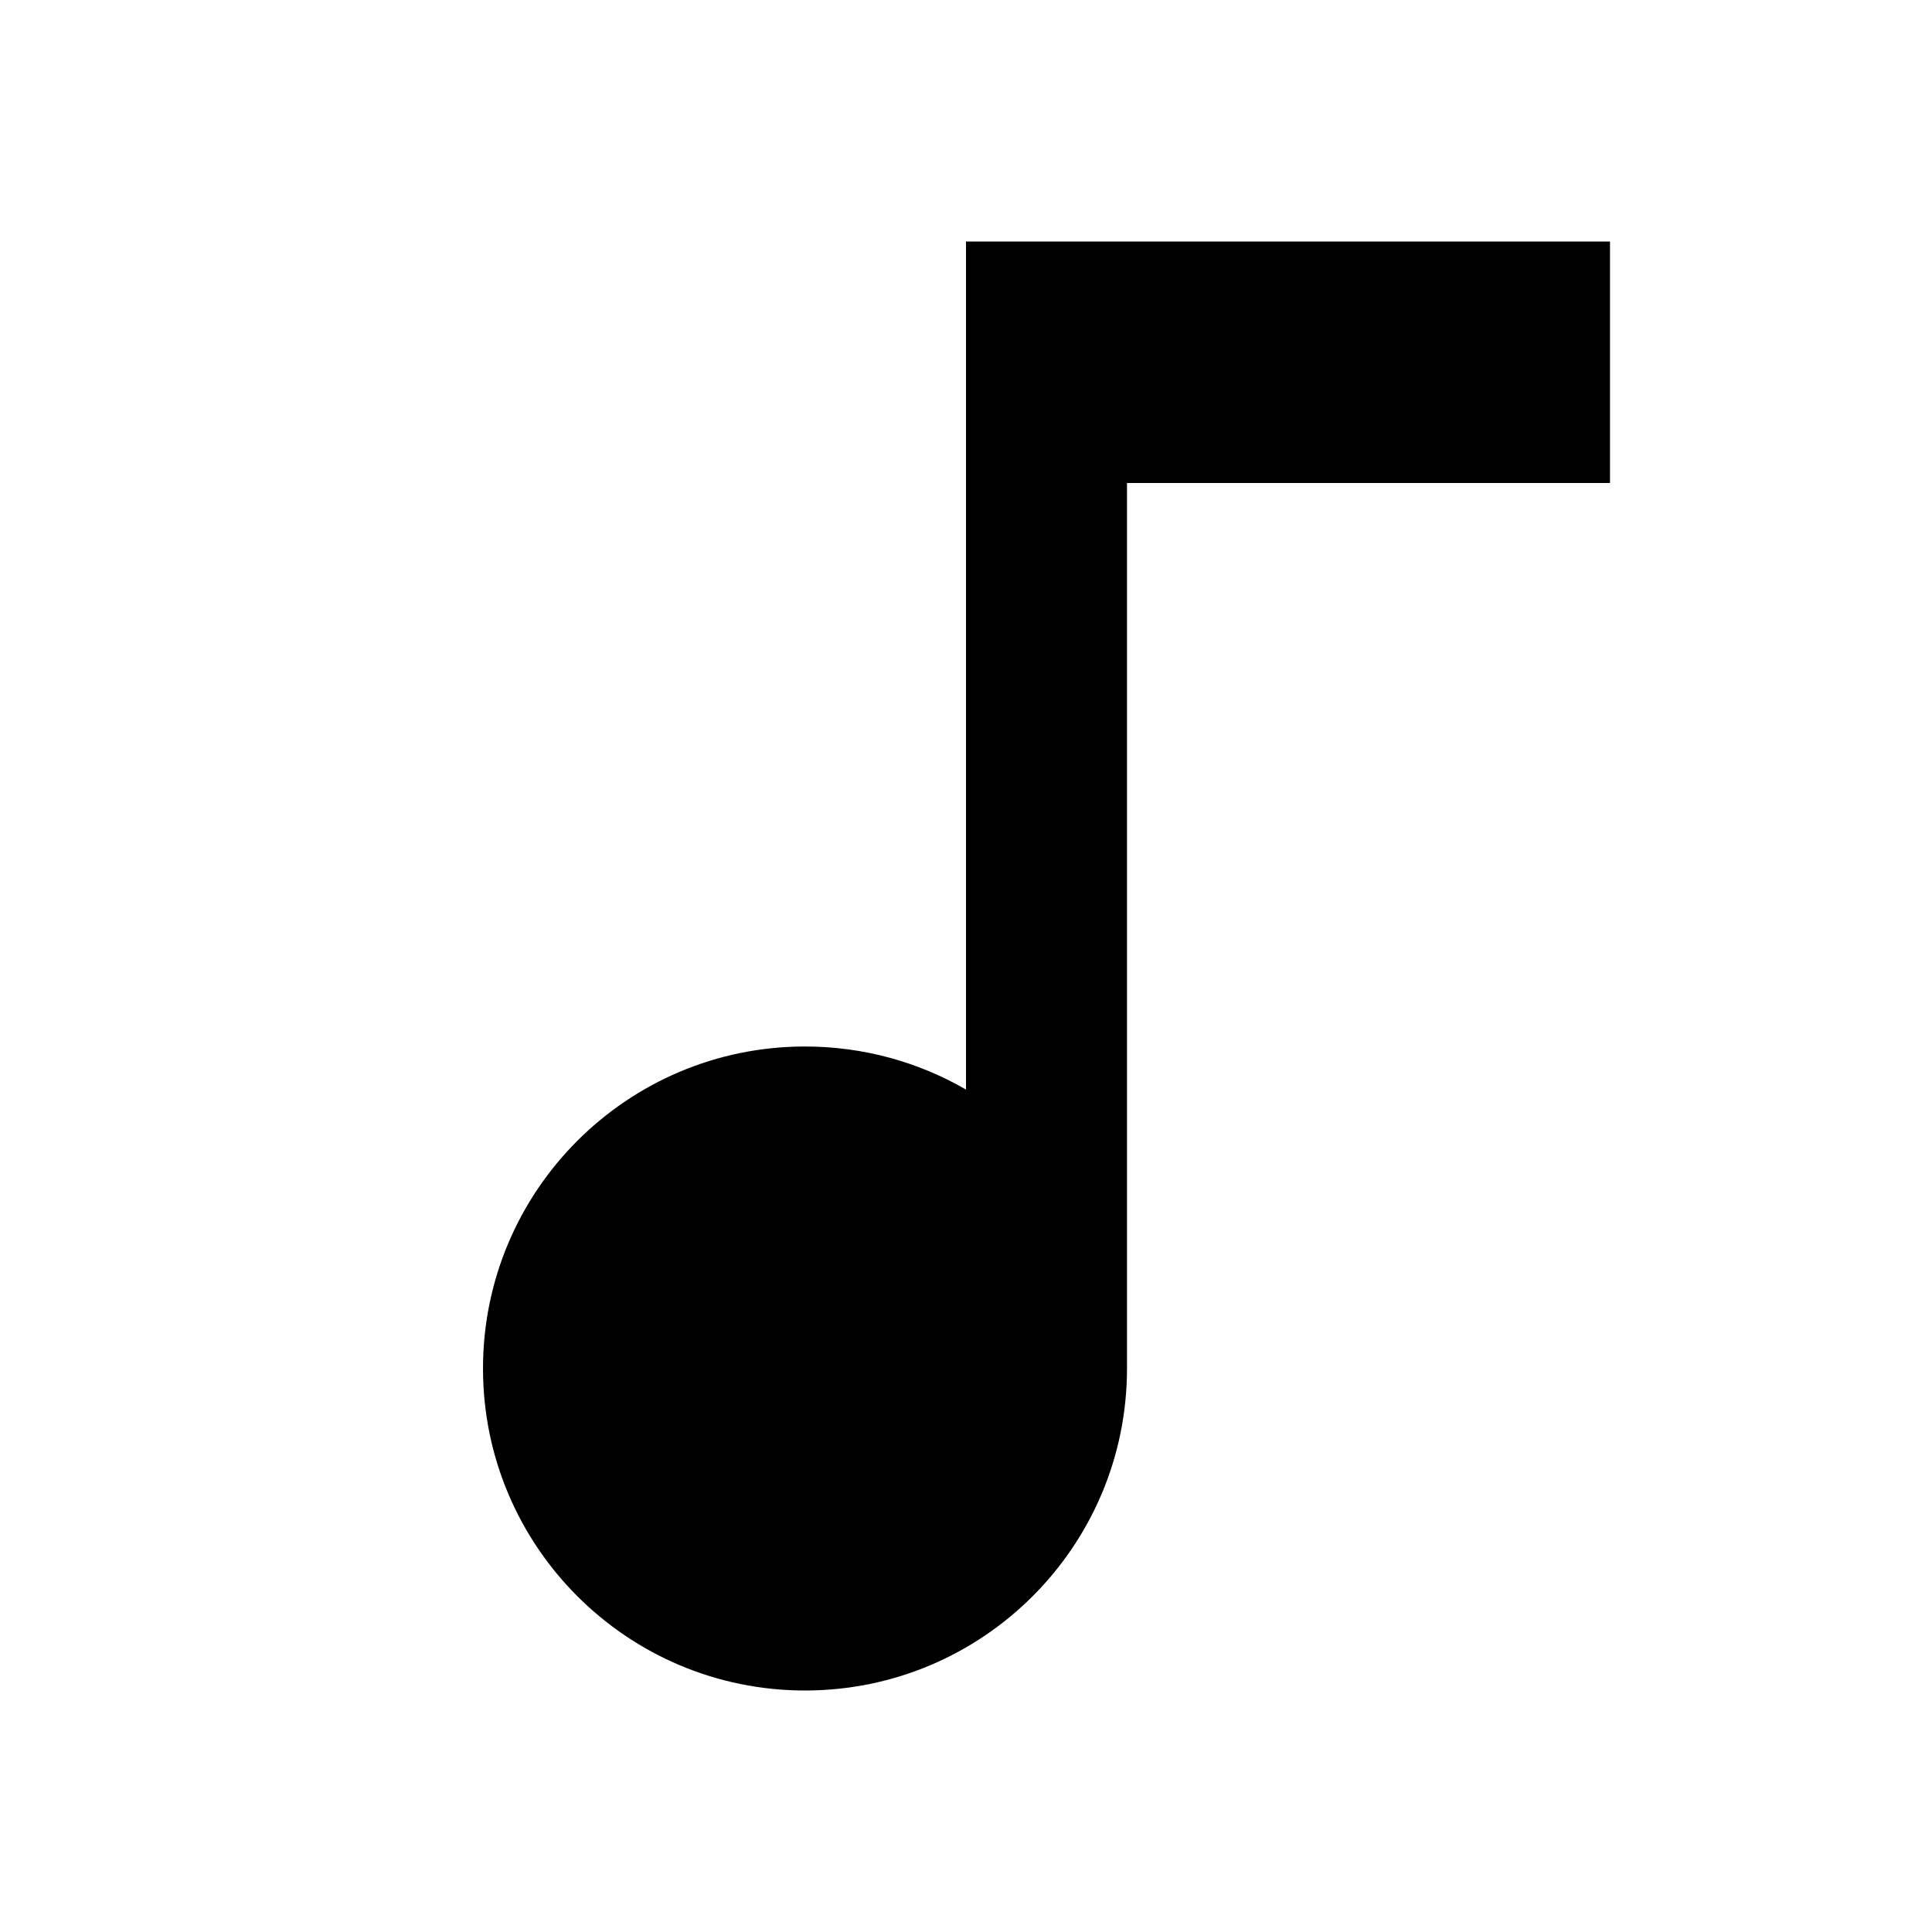 <svg fill="currentColor" viewBox="0 0 24 24" xmlns="http://www.w3.org/2000/svg"><path d="M12 13.535V3H20V6H14V17C14 19.209 12.209 21 10 21C7.791 21 6 19.209 6 17C6 14.791 7.791 13 10 13C10.729 13 11.412 13.195 12 13.535Z"/></svg>